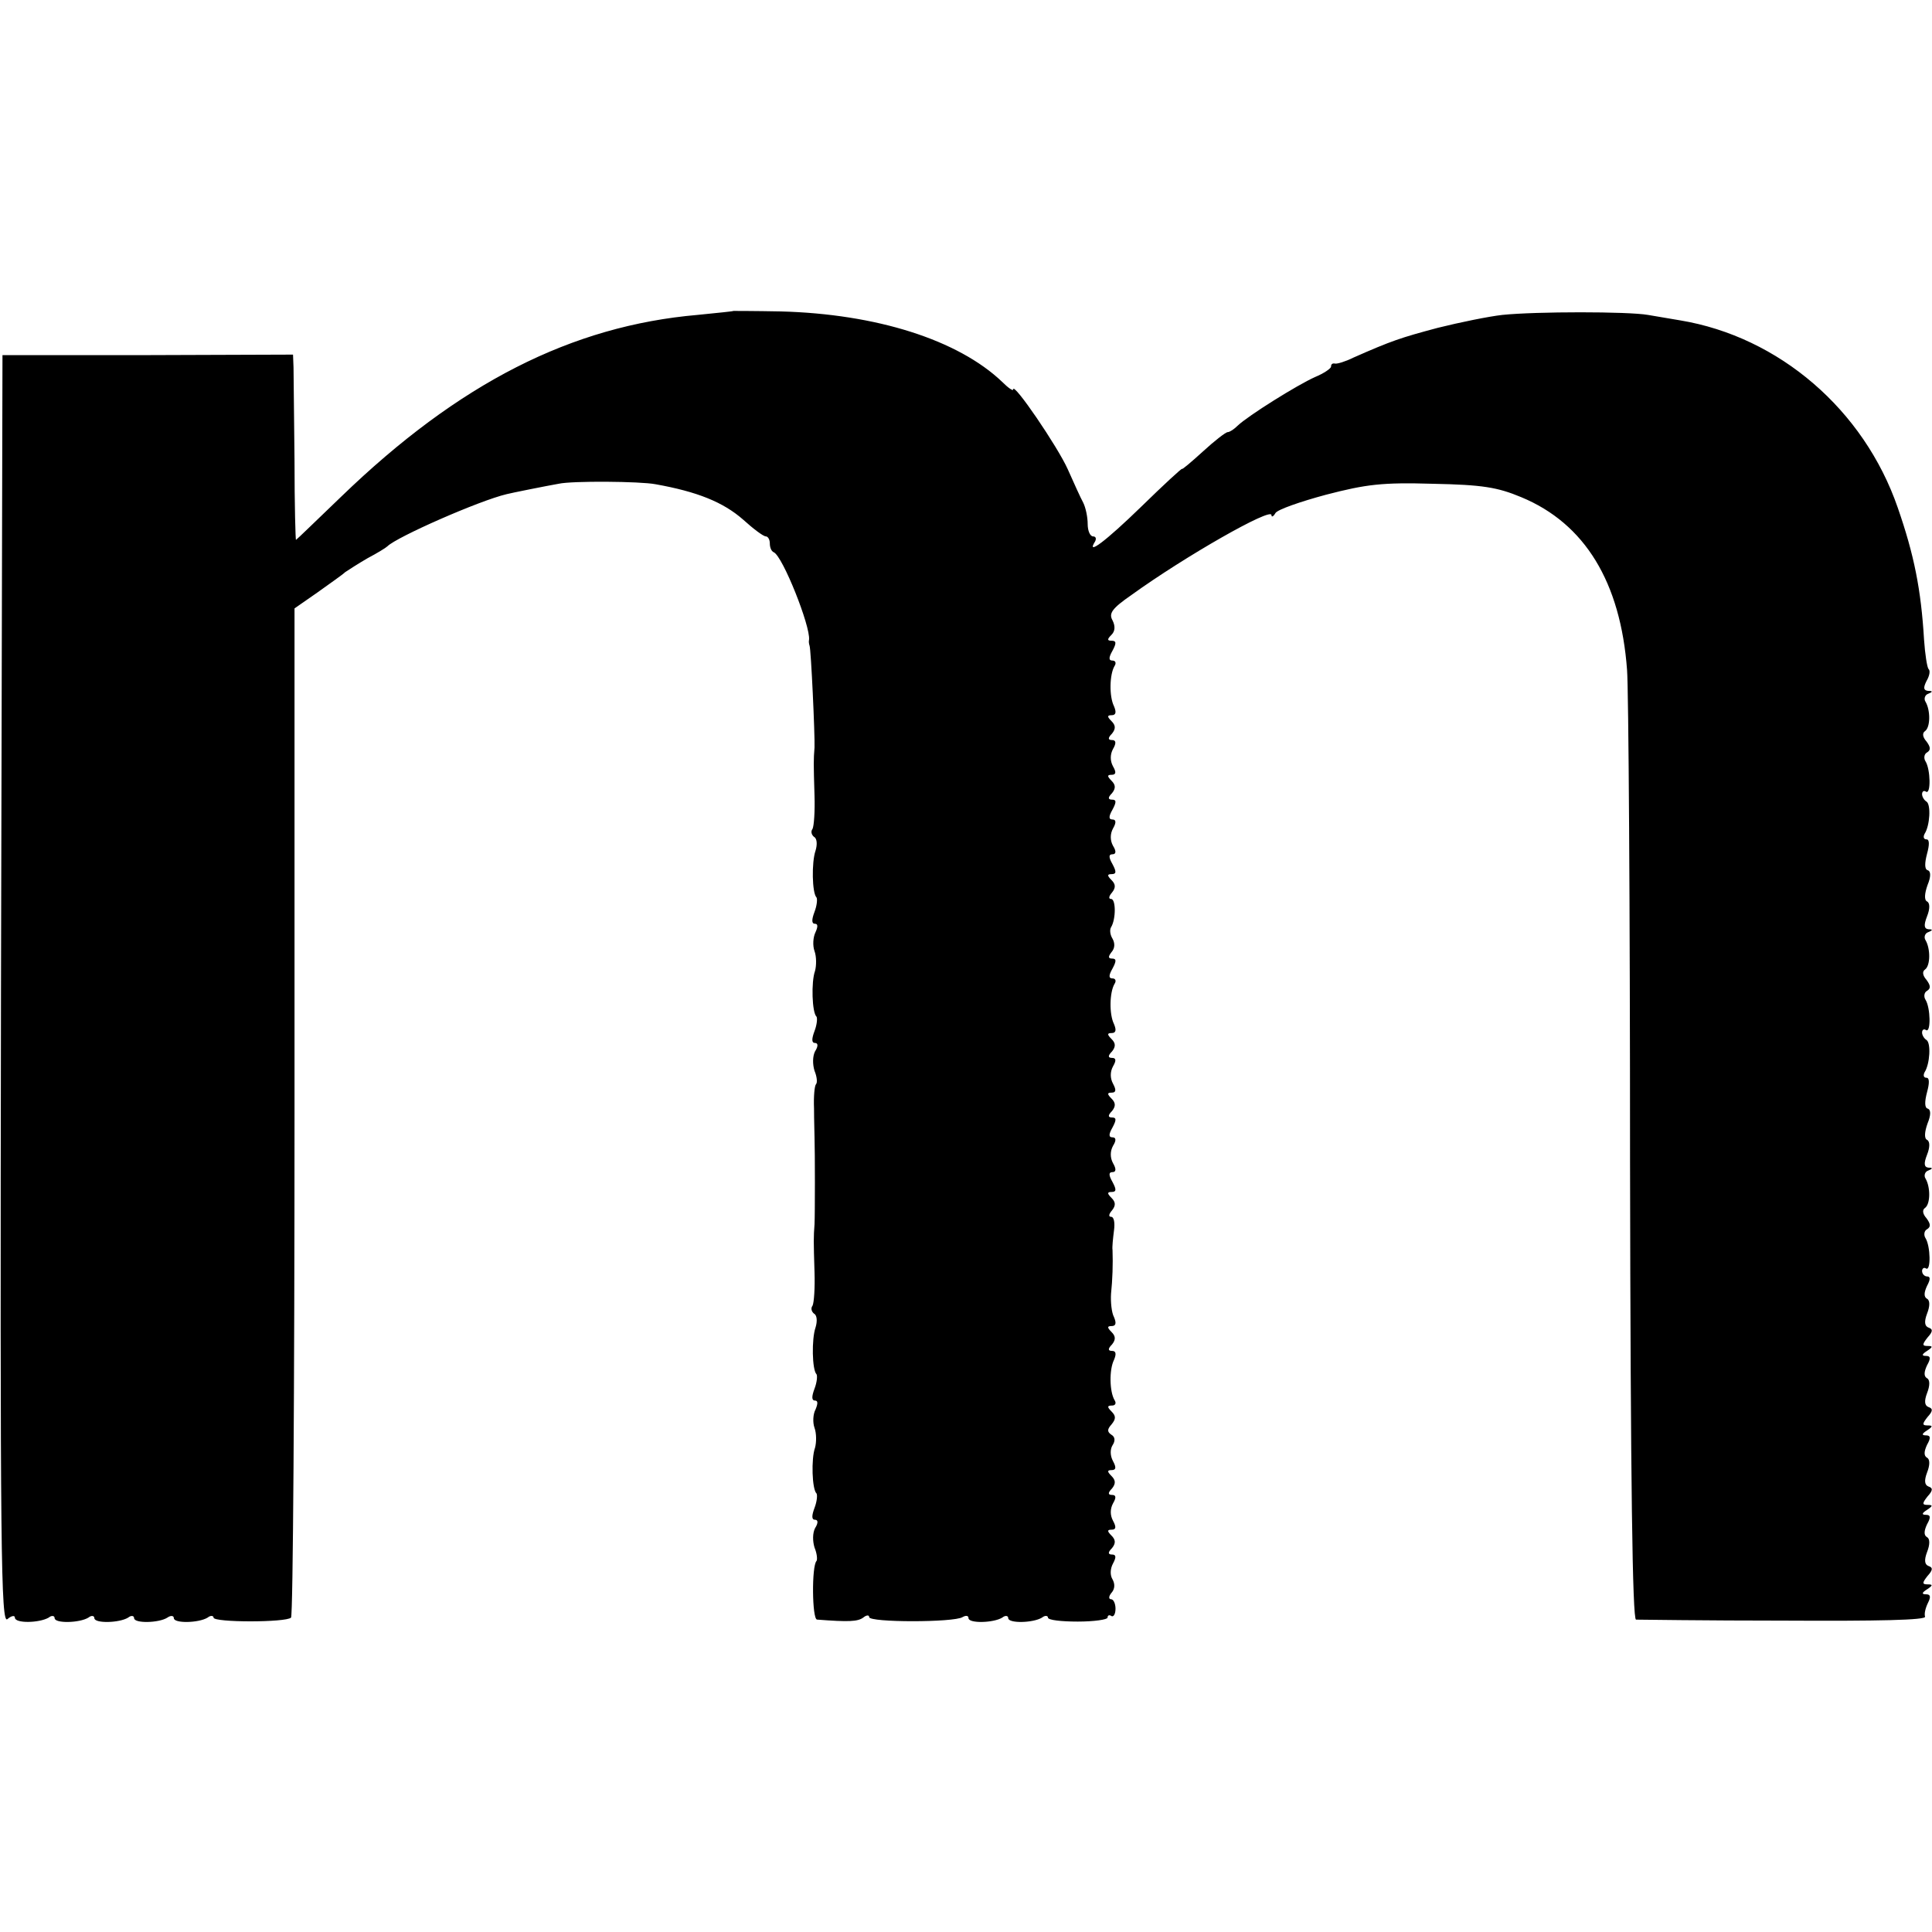 <?xml version="1.0" standalone="no"?>
<!DOCTYPE svg PUBLIC "-//W3C//DTD SVG 20010904//EN"
 "http://www.w3.org/TR/2001/REC-SVG-20010904/DTD/svg10.dtd">
<svg version="1.0" xmlns="http://www.w3.org/2000/svg"
 width="389pt" height="389pt" viewBox="0 0 389 389"
 preserveAspectRatio="xMidYMid meet">
<g transform="translate(0,389) scale(0.1,-0.1)"
fill="#000000" stroke="none">
<path d="M1477 3264 c-1 -1 -33 -4 -72 -8 -254 -22 -481 -137 -718 -366 -49
-47 -89 -86 -91 -87 -1 -2 -3 70 -3 160 -1 89 -2 173 -2 187 l-1 26 -292 -1
-293 0 -3 -1279 c-2 -1137 0 -1277 13 -1266 8 7 15 8 15 3 0 -12 49 -11 68 0
6 5 12 4 12 -1 0 -11 50 -10 68 1 6 5 12 4 12 -1 0 -11 50 -10 68 1 6 5 12 4
12 -1 0 -11 50 -10 67 1 7 5 13 4 13 -1 0 -11 50 -10 68 1 6 5 12 4 12 0 0
-10 146 -10 156 0 4 4 7 463 7 1019 l0 1013 46 32 c25 18 51 36 56 41 6 4 26
17 45 28 19 10 37 21 40 24 19 19 185 92 240 105 7 2 82 17 105 21 27 6 164 5
195 -1 84 -15 136 -36 176 -71 21 -19 41 -34 46 -34 4 0 8 -6 8 -14 0 -8 3
-16 8 -18 18 -8 74 -149 71 -176 -1 -4 0 -9 1 -12 3 -7 11 -181 10 -205 -2
-26 -2 -30 0 -97 1 -31 -1 -61 -4 -67 -4 -5 -2 -12 3 -16 6 -3 7 -15 3 -28 -8
-23 -7 -85 2 -94 2 -3 1 -16 -4 -29 -6 -16 -6 -24 1 -24 6 0 6 -6 1 -17 -5
-10 -6 -27 -2 -38 4 -11 4 -29 1 -40 -8 -22 -6 -84 3 -92 2 -3 1 -16 -4 -29
-6 -16 -6 -24 1 -24 6 0 7 -6 0 -17 -5 -10 -5 -26 -1 -39 5 -12 6 -24 3 -27
-3 -3 -5 -25 -4 -49 0 -24 1 -50 1 -58 1 -29 1 -155 0 -175 -2 -27 -2 -32 0
-97 1 -31 -1 -61 -4 -67 -4 -5 -2 -12 3 -16 6 -3 7 -15 3 -28 -8 -23 -7 -85 2
-94 2 -3 1 -16 -4 -29 -6 -16 -6 -24 1 -24 6 0 6 -6 1 -18 -5 -9 -6 -26 -2
-37 4 -11 4 -29 1 -40 -8 -22 -6 -84 3 -92 2 -3 1 -16 -4 -29 -6 -16 -6 -24 1
-24 6 0 7 -6 0 -17 -5 -10 -5 -26 -1 -39 5 -12 6 -24 4 -27 -10 -10 -9 -117 1
-118 64 -5 82 -4 93 4 6 5 12 6 12 1 0 -11 171 -11 188 0 7 4 12 3 12 -2 0
-11 50 -10 68 1 6 5 12 4 12 -1 0 -11 50 -10 68 1 6 5 12 4 12 0 0 -5 27 -8
60 -8 33 0 60 4 60 8 0 5 4 6 8 3 4 -2 8 4 8 15 0 10 -4 19 -9 19 -5 0 -5 6 1
13 7 8 7 18 2 27 -5 8 -5 21 1 32 7 13 6 18 -2 18 -8 0 -9 4 0 13 8 10 7 17
-1 25 -9 9 -9 12 0 12 9 0 10 5 3 18 -6 11 -6 24 0 35 7 12 6 17 -2 17 -8 0
-9 4 0 13 8 10 7 17 -1 25 -9 9 -9 12 0 12 9 0 10 5 3 18 -6 11 -6 24 -1 32 6
9 5 17 -2 21 -9 6 -9 11 0 21 9 11 9 17 0 26 -9 9 -9 12 1 12 7 0 9 5 5 11
-10 17 -11 61 -1 81 5 12 4 18 -4 18 -8 0 -9 4 0 13 8 10 7 17 -1 25 -9 9 -9
12 0 12 9 0 10 6 5 18 -5 9 -7 31 -6 47 3 29 4 60 3 88 -1 6 1 24 3 40 2 15 0
27 -6 27 -5 0 -5 5 2 13 8 10 7 17 -1 25 -9 9 -9 12 0 12 10 0 10 5 2 20 -8
14 -8 20 0 20 7 0 8 6 1 18 -6 11 -6 24 0 35 7 11 6 17 -1 17 -8 0 -8 6 0 20
8 15 8 20 -1 20 -8 0 -9 4 0 13 8 10 7 17 -1 25 -9 9 -9 12 0 12 9 0 10 5 3
18 -6 11 -6 24 0 35 7 12 6 17 -2 17 -8 0 -9 4 0 13 8 10 7 17 -1 25 -9 9 -9
12 0 12 9 0 10 6 5 18 -10 20 -9 64 1 81 4 6 2 11 -4 11 -8 0 -8 6 0 20 8 15
8 20 -1 20 -8 0 -8 4 -1 13 7 8 7 18 2 27 -5 8 -6 18 -3 23 10 16 10 57 0 57
-5 0 -5 5 2 13 8 10 7 17 -1 25 -9 9 -9 12 0 12 10 0 10 5 2 20 -8 14 -8 20 0
20 7 0 8 6 1 17 -6 11 -6 24 0 35 7 12 6 18 -1 18 -8 0 -8 6 0 20 8 15 8 20
-1 20 -8 0 -9 4 0 13 8 10 7 17 -1 25 -9 9 -9 12 0 12 9 0 10 5 3 17 -6 11 -6
24 0 35 7 12 6 18 -2 18 -8 0 -9 4 0 13 8 10 7 17 -1 25 -9 9 -9 12 0 12 9 0
10 6 5 18 -10 20 -9 64 1 81 4 6 2 11 -4 11 -8 0 -8 6 0 20 8 15 8 20 -2 20
-9 0 -9 3 0 12 7 7 8 17 2 29 -8 14 -1 24 38 51 108 78 282 177 282 161 0 -5
4 -3 8 4 4 7 50 23 102 37 81 21 113 25 215 22 100 -2 130 -7 178 -27 128 -53
200 -171 213 -348 3 -36 6 -481 6 -988 1 -654 5 -923 12 -924 6 0 140 -2 299
-2 188 -1 286 1 283 8 -2 6 1 18 6 28 6 12 5 17 -4 17 -9 0 -9 3 2 10 12 8 12
10 1 10 -11 0 -11 3 0 17 11 12 11 17 2 20 -8 3 -9 12 -3 28 6 15 6 27 0 30
-7 4 -6 13 0 26 8 14 7 19 -2 19 -9 0 -9 3 2 10 12 8 12 10 1 10 -11 0 -11 3
0 17 11 12 11 17 2 20 -8 3 -9 12 -3 28 6 15 6 27 0 30 -7 4 -6 13 0 26 8 14
7 19 -2 19 -9 0 -9 3 2 10 12 8 12 10 1 10 -11 0 -11 3 0 17 11 12 11 17 2 20
-8 3 -9 12 -3 28 6 15 6 27 0 30 -7 4 -6 13 0 26 8 14 7 19 -2 19 -9 0 -9 3 2
10 12 8 12 10 1 10 -11 0 -11 3 0 17 11 12 11 17 2 20 -8 3 -9 12 -3 28 6 15
6 27 0 30 -7 4 -6 13 0 26 7 13 7 19 0 19 -5 0 -10 5 -10 11 0 5 4 8 8 5 10
-6 9 45 -1 61 -4 6 -3 15 3 18 8 5 7 11 -1 22 -8 9 -9 17 -3 21 11 8 11 42 1
59 -4 6 -1 14 5 16 10 4 10 6 1 6 -9 1 -10 8 -3 26 6 15 6 27 0 30 -6 3 -5 16
1 33 7 17 7 28 0 30 -6 2 -6 14 -1 33 5 18 5 29 -1 29 -6 0 -7 5 -4 11 11 17
13 59 4 65 -5 3 -9 10 -9 15 0 6 4 8 8 5 10 -6 9 45 -1 61 -4 6 -3 15 3 18 8
5 7 11 -1 22 -8 9 -9 17 -3 21 11 8 11 42 1 59 -4 6 -1 14 5 16 10 4 10 6 1 6
-9 1 -10 8 -3 26 6 15 6 27 0 30 -6 3 -5 16 1 33 7 17 7 28 0 30 -6 2 -6 14
-1 33 5 18 5 29 -1 29 -6 0 -7 5 -4 11 11 17 13 59 4 65 -5 3 -9 10 -9 15 0 6
4 8 8 5 10 -6 9 45 -1 61 -4 6 -3 15 3 18 8 5 7 11 -1 22 -8 9 -9 17 -3 21 11
8 11 42 1 59 -4 6 -1 14 5 16 10 4 10 6 0 6 -9 1 -10 6 -3 20 6 10 8 21 4 24
-3 4 -7 30 -9 59 -6 101 -20 171 -53 266 -68 197 -239 344 -438 377 -18 3 -48
8 -65 11 -40 7 -225 7 -293 0 -27 -3 -86 -15 -130 -26 -75 -20 -93 -26 -170
-60 -16 -8 -33 -13 -37 -12 -5 1 -8 -1 -8 -6 0 -4 -15 -14 -32 -21 -36 -16
-135 -78 -156 -98 -7 -7 -16 -13 -20 -13 -4 0 -26 -17 -50 -39 -23 -21 -42
-37 -42 -35 0 2 -37 -32 -82 -76 -72 -70 -112 -100 -93 -70 3 6 1 10 -4 10 -6
0 -11 11 -11 25 0 14 -4 33 -9 43 -5 9 -19 40 -31 67 -20 45 -110 177 -110
161 0 -4 -10 3 -22 15 -89 85 -254 137 -446 142 -52 1 -94 1 -95 1z"/>
</g>
</svg>

